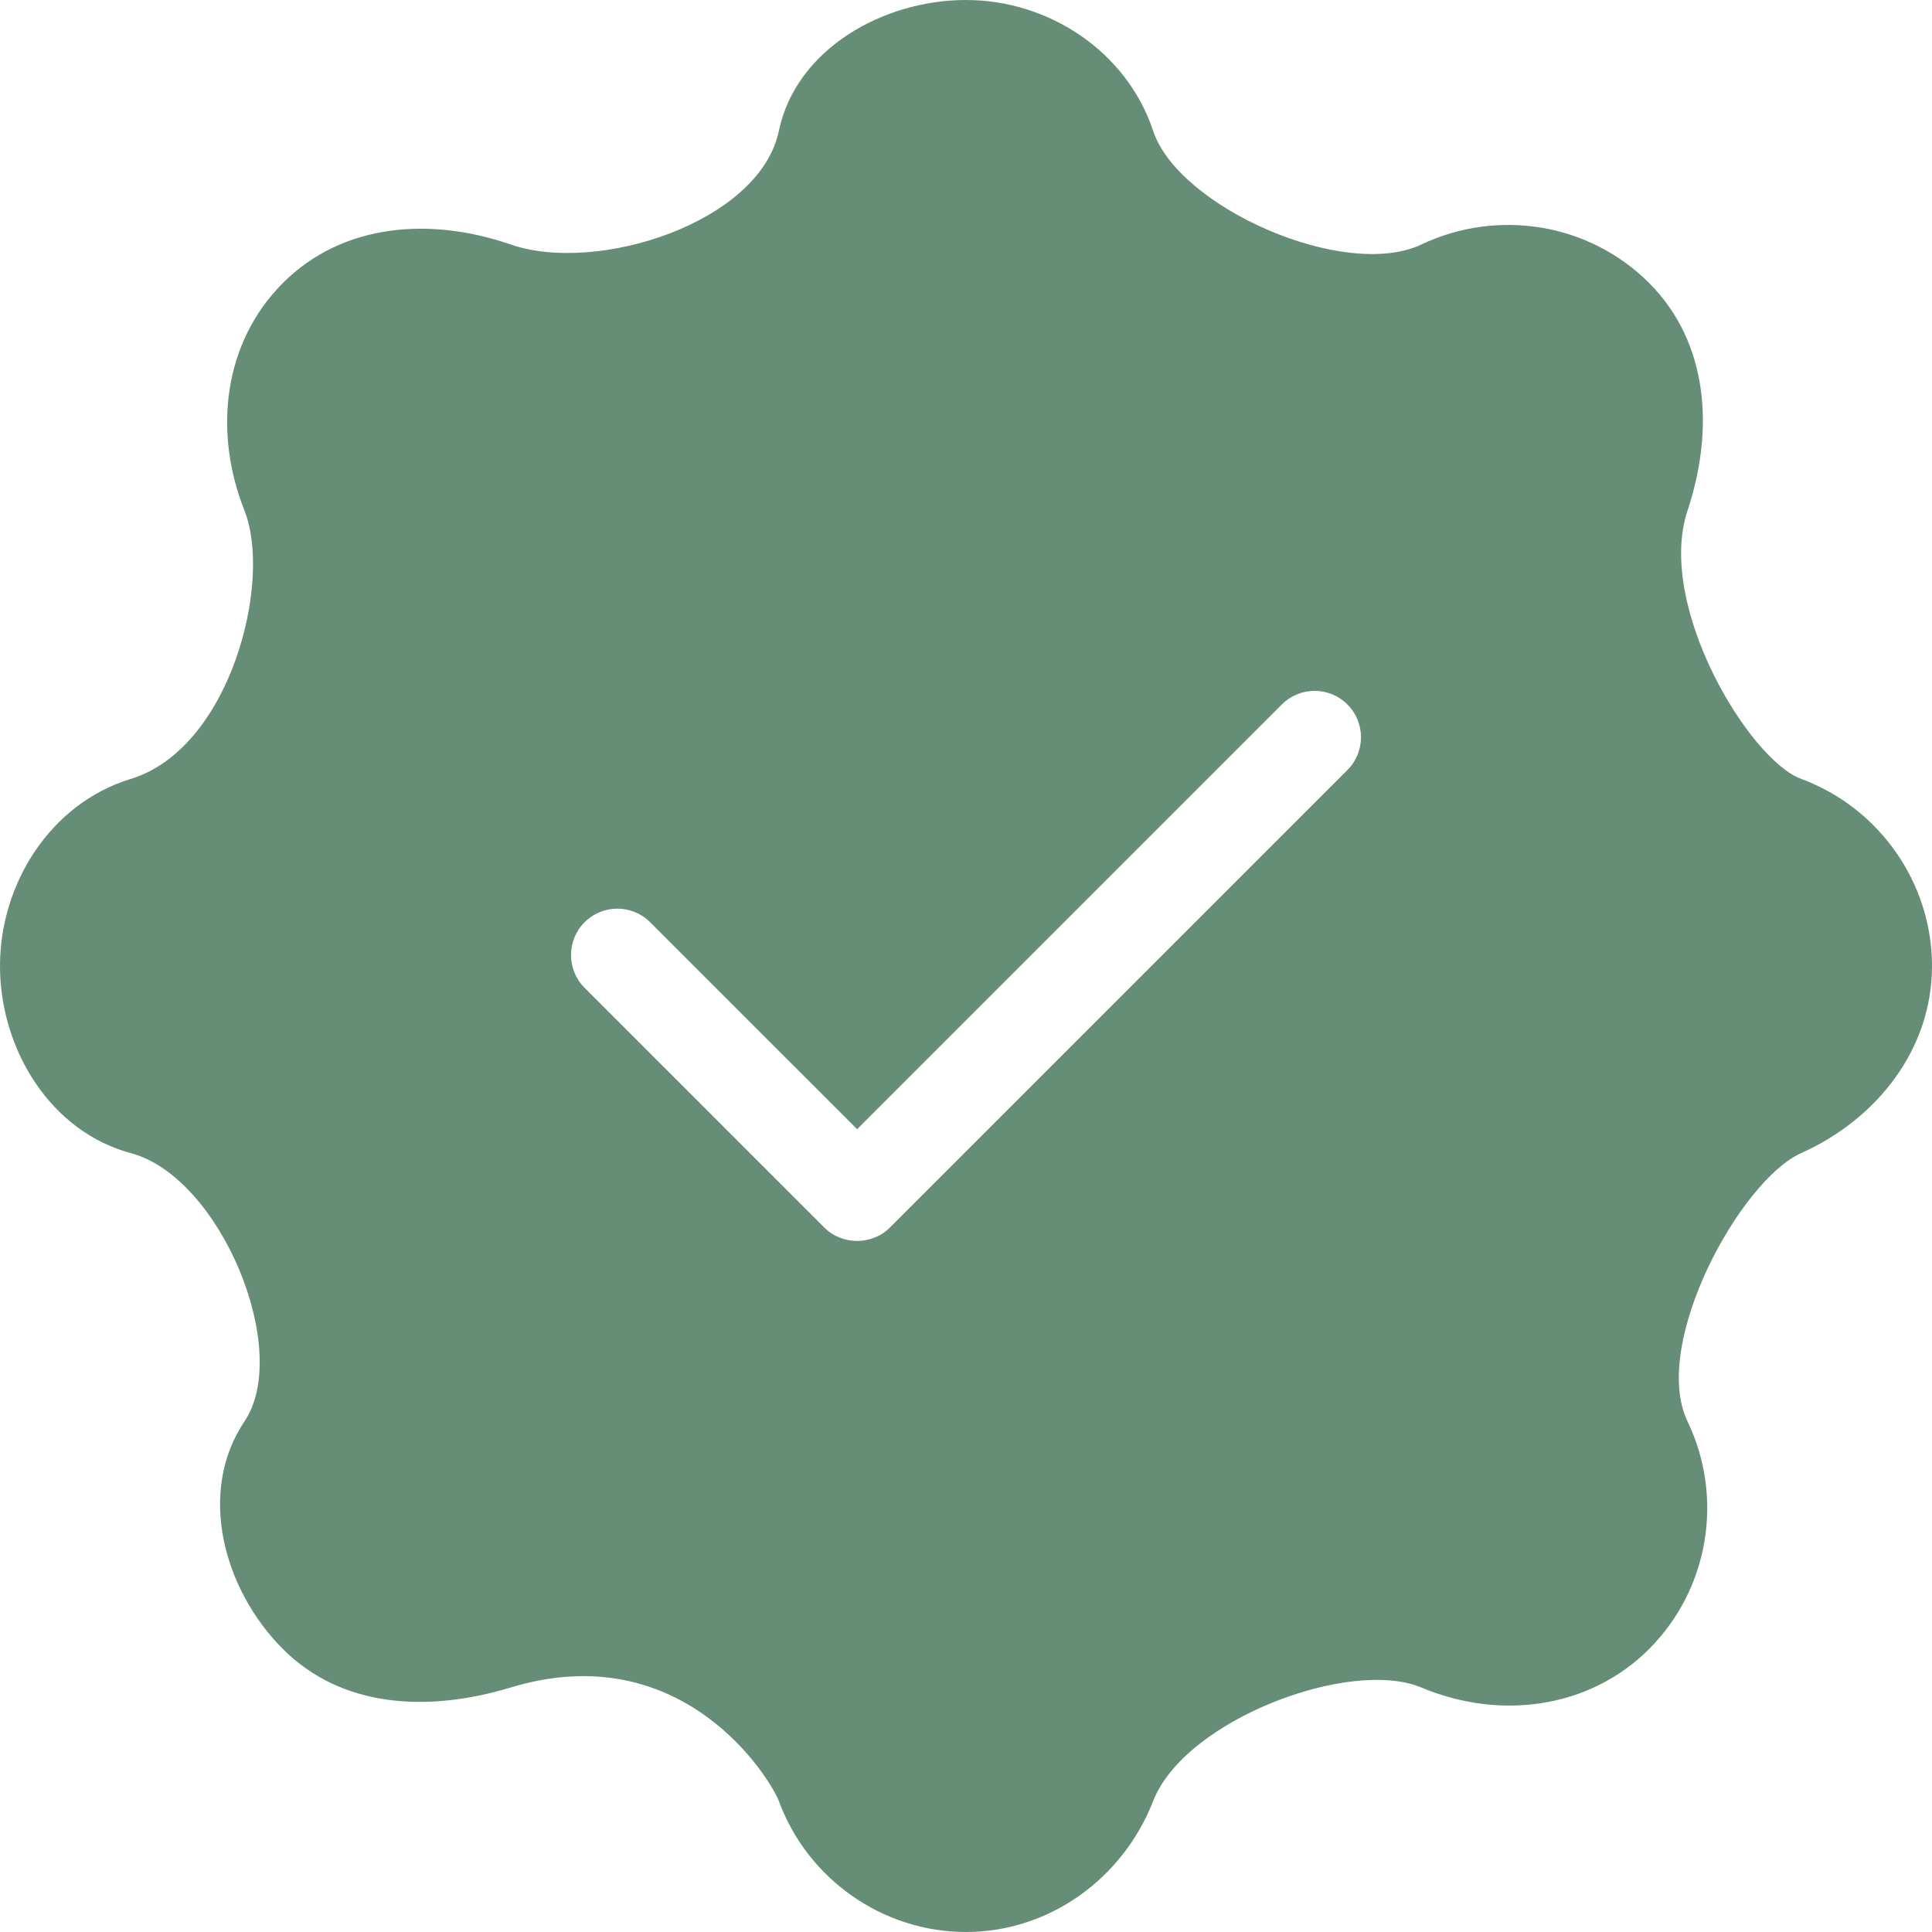 <svg xmlns="http://www.w3.org/2000/svg" width="62" height="62" viewBox="0 0 62 62" fill="none"><g clip-path="url(#clip0_794_234)"><path d="M57.798 24.994C56.13 24.378 53.139 19.437 54.154 16.387C55.014 13.804 54.836 10.996 52.92 9.08C51.004 7.164 48.074 6.681 45.613 7.846C43.152 9.011 37.82 6.655 37.006 4.201C36.162 1.659 33.665 0 31 0C28.335 0 25.543 1.58 24.994 4.201C24.379 7.141 19.169 8.808 16.387 7.846C13.814 6.956 10.996 7.164 9.08 9.08C7.164 10.996 6.841 13.857 7.846 16.387C8.749 18.661 7.394 24.022 4.195 24.997C1.635 25.777 0 28.339 0 31C0 33.665 1.614 36.314 4.201 37.006C7.082 37.776 9.374 43.339 7.846 45.613C6.327 47.873 7.164 51.004 9.08 52.92C10.996 54.836 13.781 54.943 16.387 54.154C21.951 52.468 24.75 57.138 24.994 57.798C25.922 60.312 28.335 62 31 62C33.665 62 36.031 60.294 37.006 57.798C38.029 55.178 43.339 53.198 45.613 54.154C48.123 55.209 51.004 54.837 52.92 52.92C54.836 51.004 55.332 48.068 54.154 45.613C52.964 43.134 55.848 37.88 57.798 37.006C60.243 35.91 62 33.665 62 31C62 28.335 60.312 25.922 57.798 24.994ZM43.24 24.711L28.558 39.393C27.984 39.967 27.027 39.967 26.453 39.393L18.76 31.7C18.179 31.119 18.179 30.177 18.76 29.596C19.341 29.014 20.283 29.014 20.864 29.596L27.506 36.237L41.136 22.607C41.717 22.025 42.659 22.025 43.24 22.607C43.821 23.188 43.821 24.13 43.24 24.711Z" fill="#668E76"></path></g><defs><clipPath id="clip0_794_234"><rect width="62" height="62" fill="white"></rect></clipPath></defs></svg>